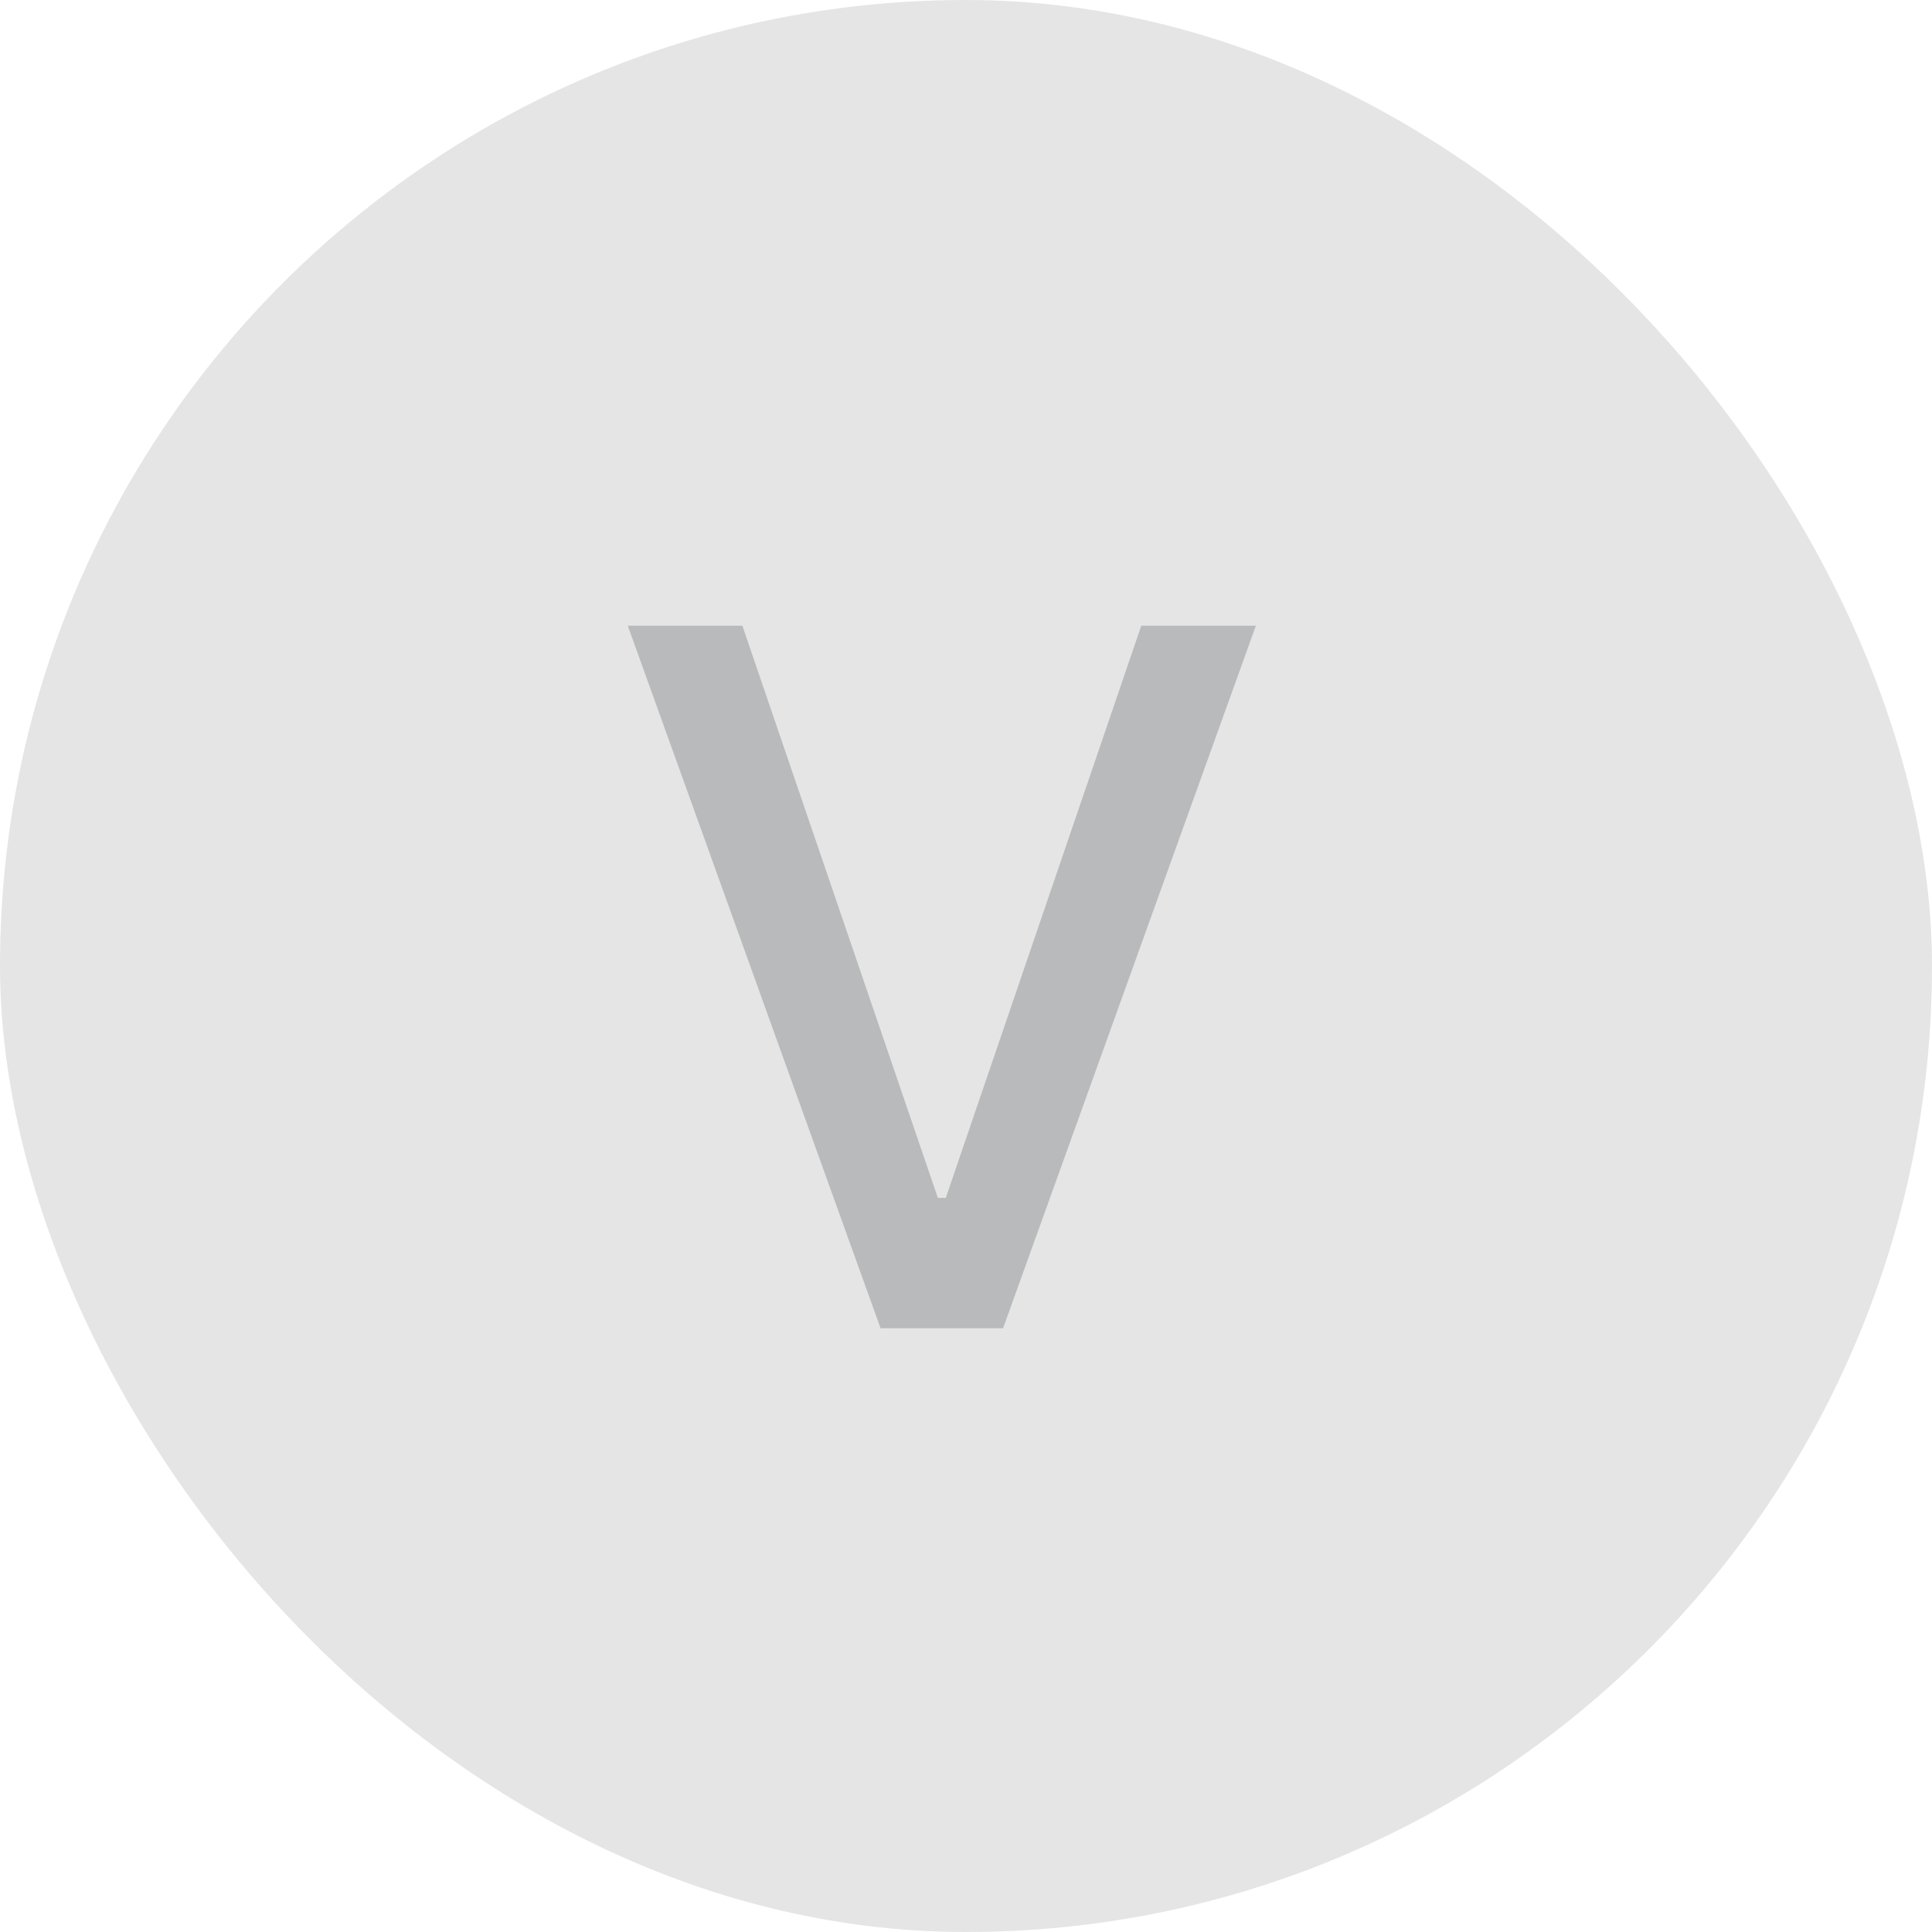 <svg width="32" height="32" viewBox="0 0 32 32" fill="none" xmlns="http://www.w3.org/2000/svg">
<rect width="32" height="32" rx="16" fill="#E5E5E5"/>
<path d="M12.296 10.364L15.534 19.841H15.665L18.903 10.364H20.801L16.614 22H14.585L10.398 10.364H12.296Z" fill="#B8BABC"/>
</svg>
